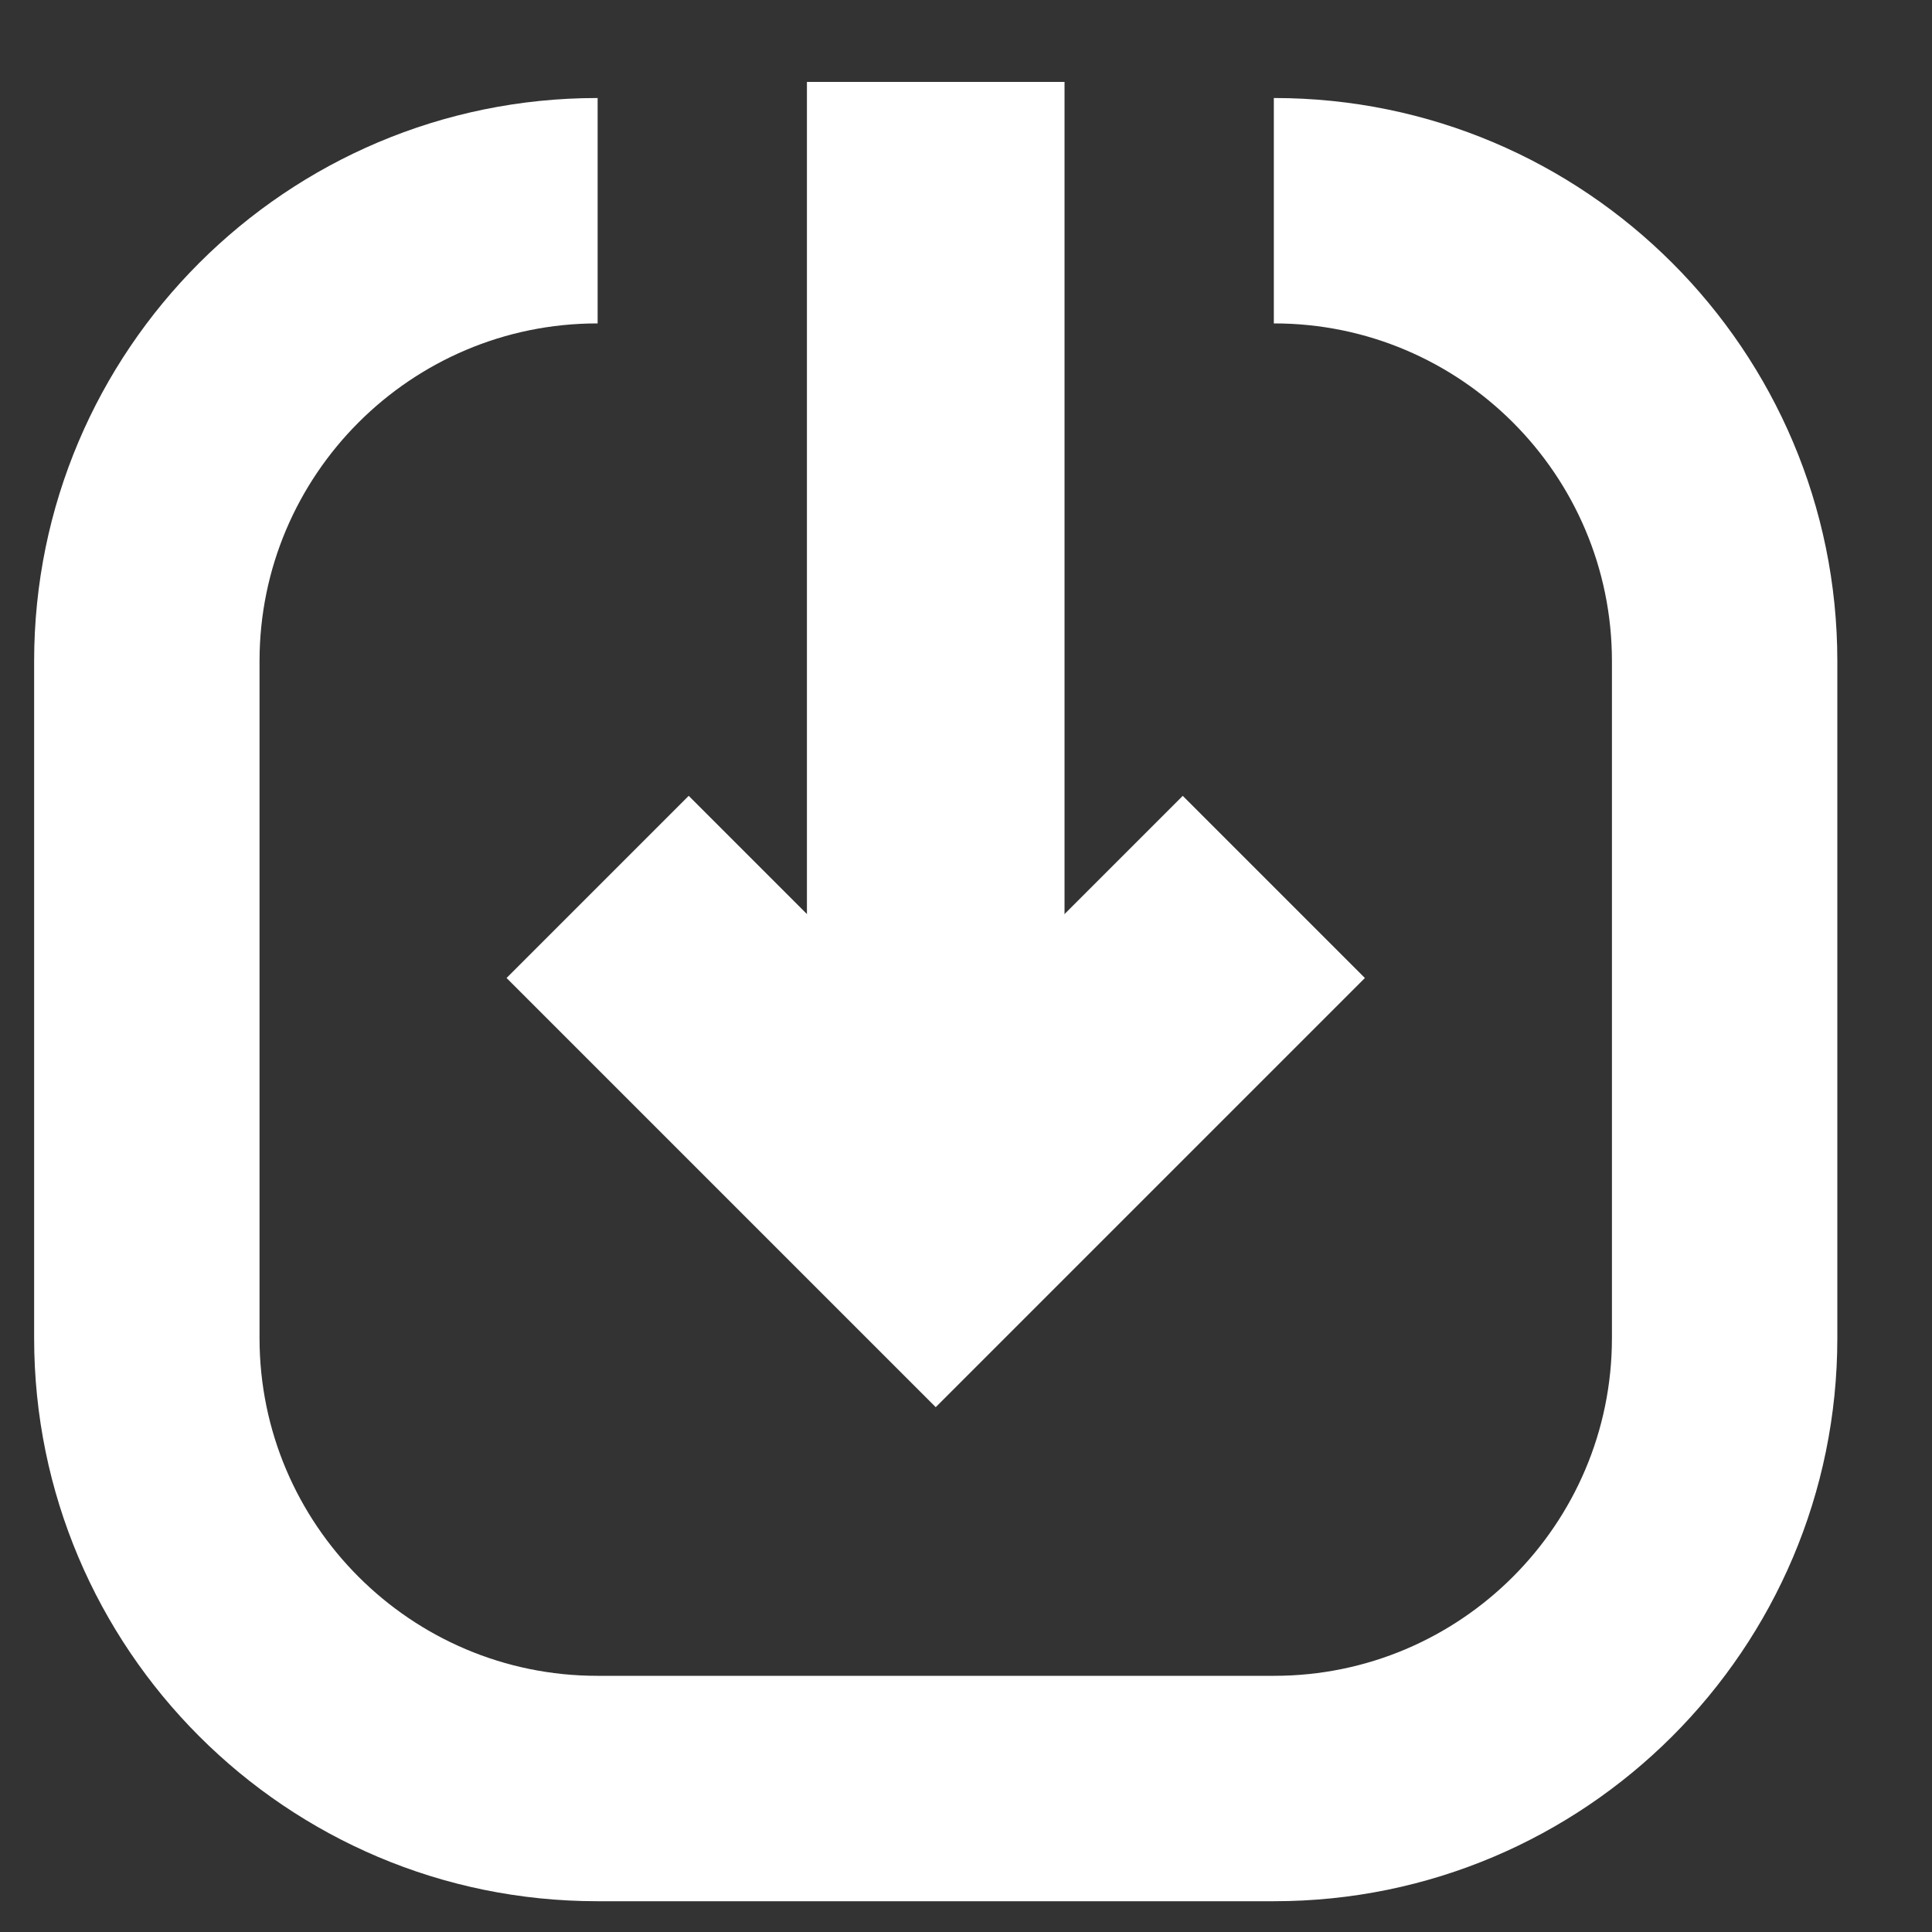 <svg width="30px" height="30px" viewBox="0 0 15 15" version="1.1" xmlns="http://www.w3.org/2000/svg" xmlns:xlink="http://www.w3.org/1999/xlink">
    <rect x="0" y="0" width="15" height="15" fill="#333333" stroke="none"/>
    <g id="Screendesign" stroke="none" stroke-width="1" fill="none" fill-rule="evenodd">
        <g id="02-2-Ausbildung" transform="translate(-855, -1438)">
            <g id="video_bereich" transform="translate(0, 677)">
                <g id="Info-sheet-download" transform="translate(619.765, 670.761)">
                    <g id="Group" transform="translate(189, 22)">
                        <g id="BTN_Download" transform="translate(0, 56)">
                            <g id="Text" transform="translate(46.5, 11)">
                                <g id="download_icon" transform="translate(0, 2)">
                                    <path d="M1.75,4.372 L1.75,9.628 C1.75,11.074 2.926,12.25 4.372,12.25 L9.628,12.25 C11.074,12.25 12.25,11.074 12.25,9.628 L12.25,4.372 C12.25,2.926 11.074,1.75 9.628,1.75 L4.372,1.75 C2.926,1.75 1.75,2.926 1.75,4.372 Z M4.375,1.75 L9.625,1.75 L9.625,0 L9.628,0 C12.043,0 14,1.961 14,4.372 L14,9.628 C14,12.043 12.039,14 9.628,14 L4.372,14 C1.957,14 0,12.039 0,9.628 L0,4.372 C0,1.957 1.961,0 4.372,0 L4.375,0 L4.375,1.75 Z" id="Combined-Shape" fill="#FFFFFF" fill-rule="nonzero"></path>
                                    <line x1="7" y1="7.438" x2="7" y2="0.875" id="Line" stroke="#FFFFFF" stroke-width="2" stroke-linecap="square"></line>
                                    <polyline id="Path-2" stroke="#FFFFFF" stroke-width="2" points="4.375 6.125 7 8.75 9.625 6.125"></polyline>
                                </g>
                            </g>
                        </g>
                    </g>
                </g>
            </g>
        </g>
    </g>
</svg>
